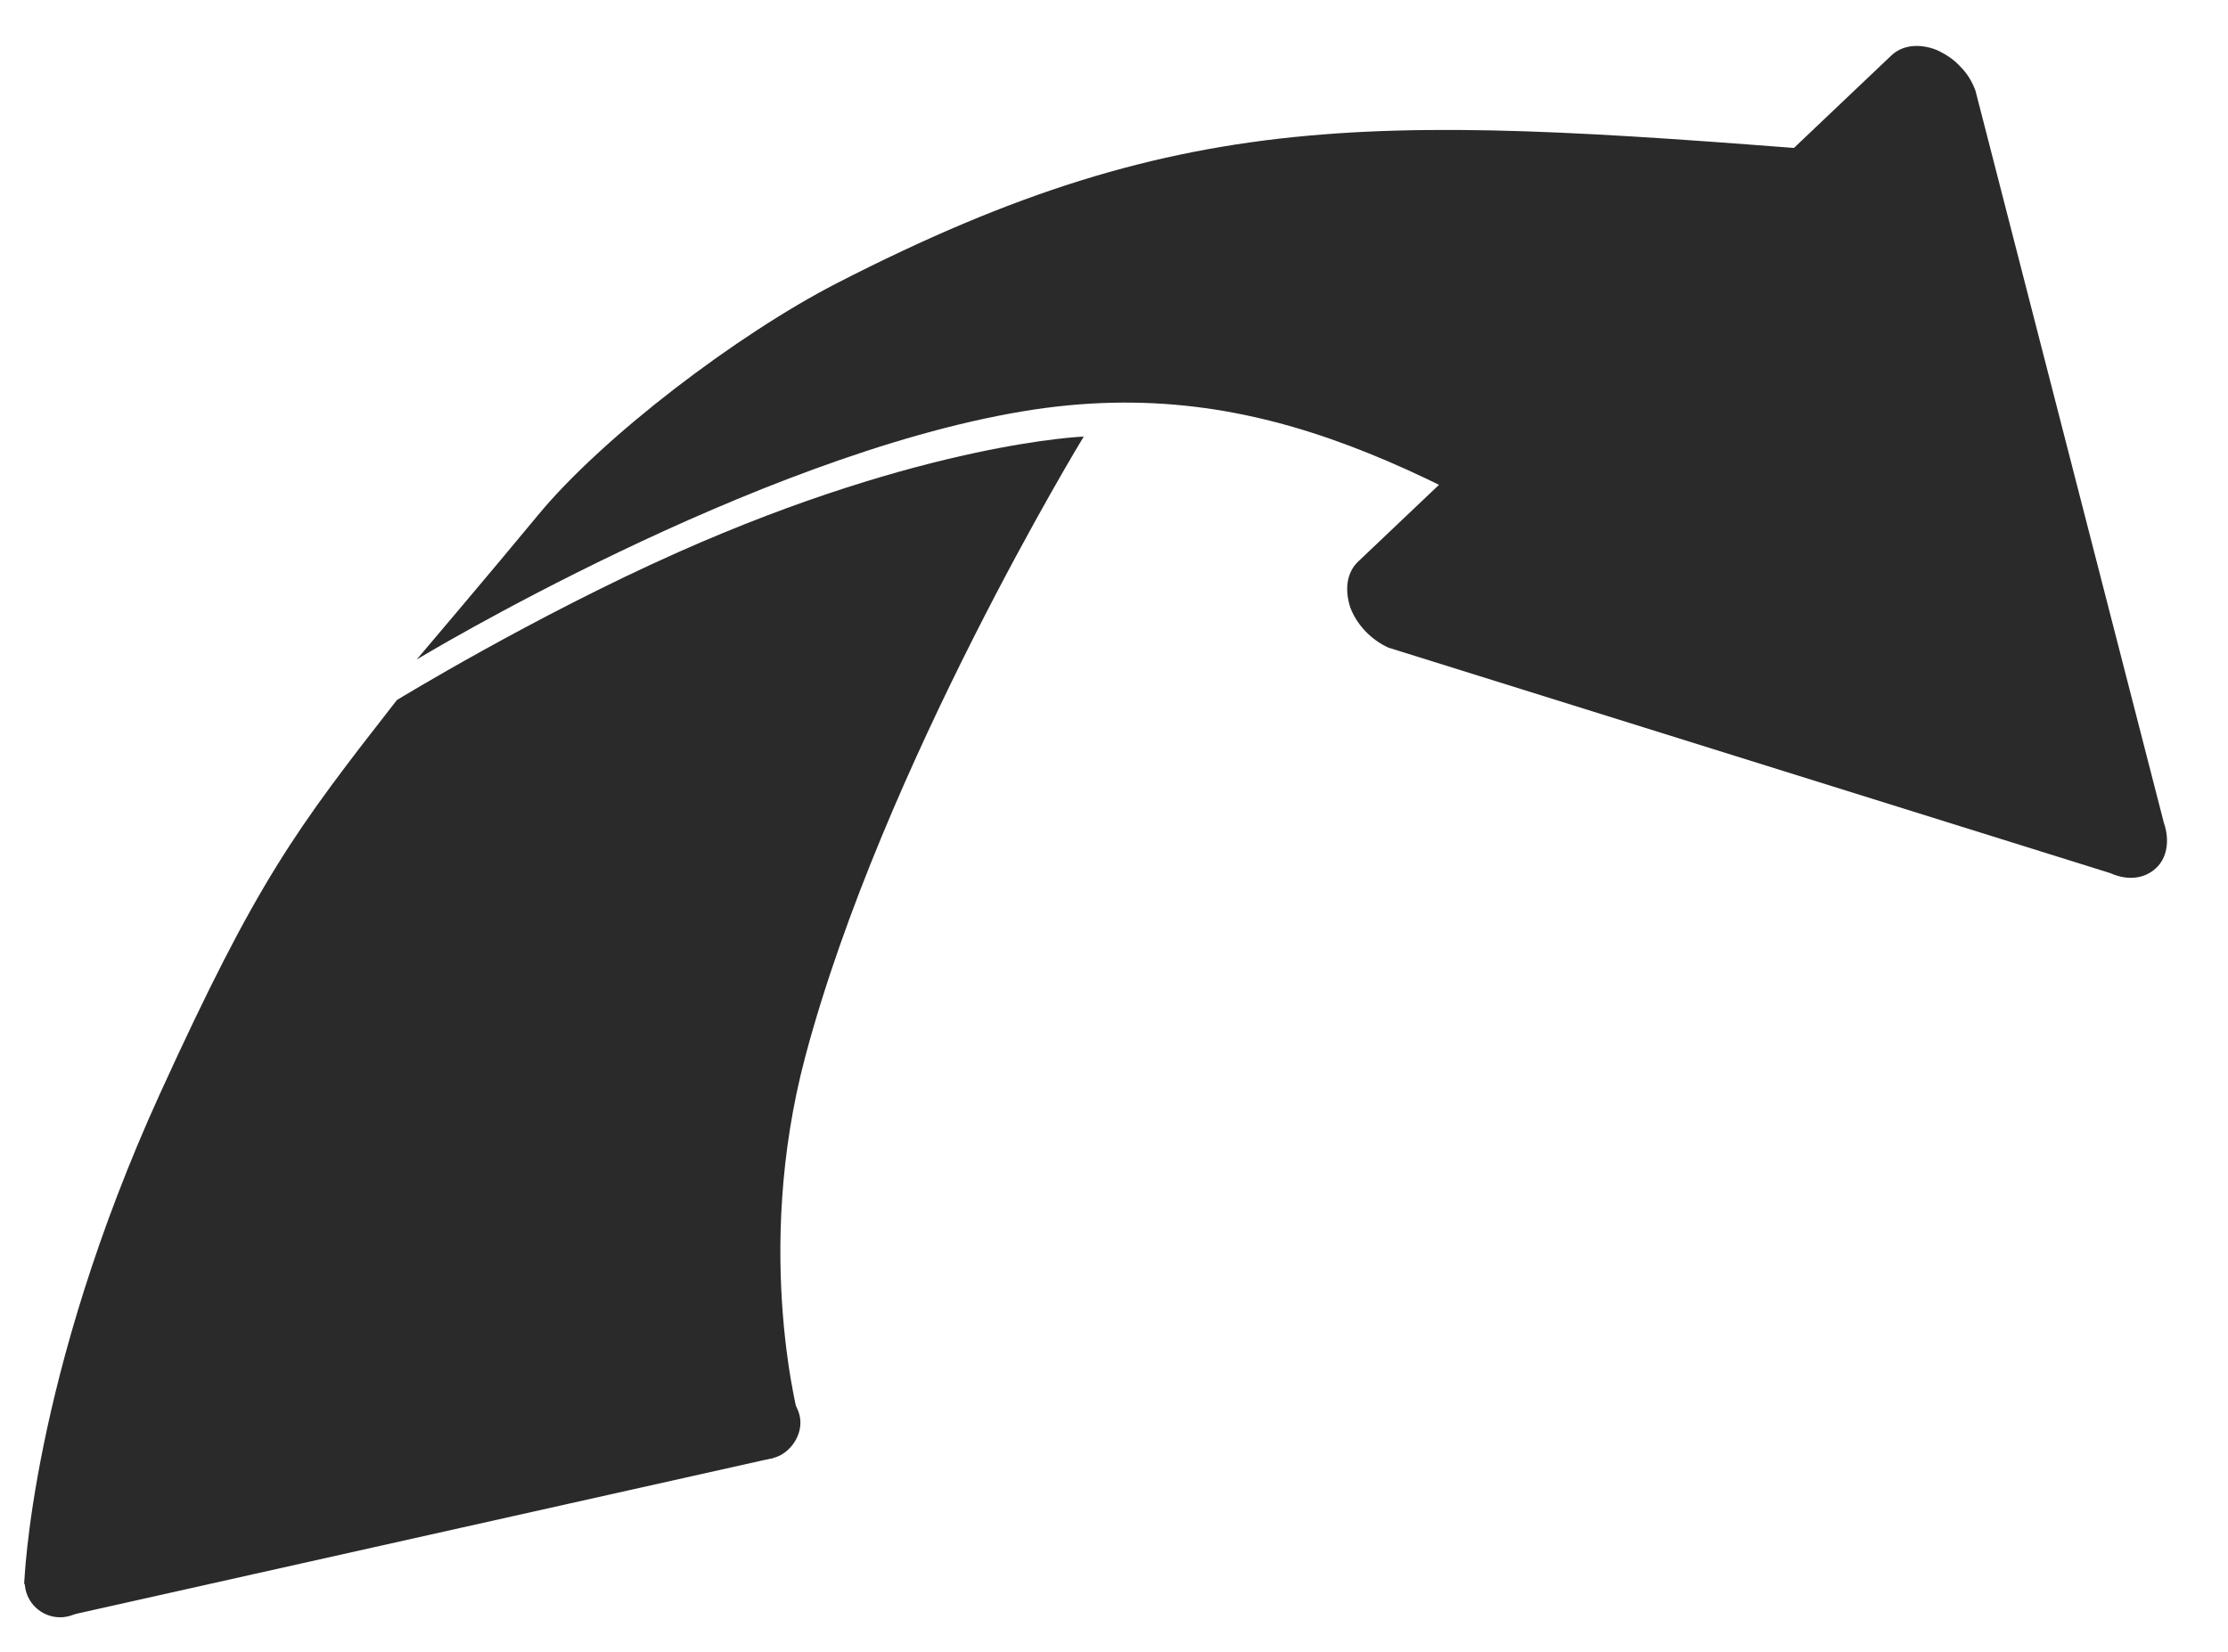 <?xml version="1.0" encoding="utf-8"?>
<!-- Generator: Adobe Illustrator 16.0.4, SVG Export Plug-In . SVG Version: 6.00 Build 0)  -->
<!DOCTYPE svg PUBLIC "-//W3C//DTD SVG 1.1//EN" "http://www.w3.org/Graphics/SVG/1.1/DTD/svg11.dtd">
<svg version="1.1" id="Ebene_1" xmlns="http://www.w3.org/2000/svg" xmlns:xlink="http://www.w3.org/1999/xlink" x="0px" y="0px"
	 width="94.396px" height="70px" viewBox="0 0 94.396 70" enable-background="new 0 0 94.396 70" xml:space="preserve">
<path fill-rule="evenodd" clip-rule="evenodd" fill="#2A2A2A" d="M79.666,6.558C58.806,4.904,50.541,4.25,35.458,12
	c-4.208,2.162-9.917,6.5-12.667,9.833c-1.896,2.298-5.134,6.112-5.134,6.112s14.227-8.606,25.682-10.516
	c10.396-1.733,17.595,2.912,26.967,8.258L79.666,6.558z M87.728,12.638"/>
<path fill="#2A2A2A" d="M82.065,2.123c0.377,0.176,0.722,0.401,0.988,0.697c0.302,0.301,0.505,0.645,0.642,1.016l7.987,31.042
	c0.253,0.733,0.134,1.485-0.343,1.915c-0.474,0.443-1.193,0.539-1.932,0.205l-30.575-9.552c-0.733-0.325-1.349-0.974-1.621-1.7
	c-0.252-0.776-0.148-1.495,0.331-1.949L80.144,2.34C80.612,1.901,81.342,1.831,82.065,2.123L82.065,2.123z M82.065,2.123"/>
<path fill-rule="evenodd" clip-rule="evenodd" fill="#2A2A2A" d="M16.815,29.665c-4.289,5.491-5.913,7.642-10.028,16.659
	c-5.492,12.051-5.76,20.792-5.76,20.792l1.583,1.407l30.135-6.736l1.164-1.423c0,0-2.042-7.144,0.216-15.616
	C37.396,32.471,45.916,18.5,45.916,18.5s-6.718,0.245-17.197,4.906C22.585,26.135,16.815,29.665,16.815,29.665z"/>
<path fill="#2A2A2A" d="M4.012,66.702c0.181,0.812-0.328,1.612-1.136,1.794l0,0c-0.81,0.182-1.611-0.327-1.793-1.135l0,0
	c-0.182-0.811,0.325-1.612,1.135-1.794l0,0C3.025,65.386,3.828,65.896,4.012,66.702L4.012,66.702z"/>
<path fill="#2A2A2A" d="M33.88,59.994c0.182,0.809-0.433,1.635-1.135,1.792l0,0c-0.81,0.181-1.612-0.328-1.795-1.135l0,0
	c-0.182-0.811,0.325-1.612,1.137-1.792l0,0C32.895,58.677,33.698,59.185,33.88,59.994L33.88,59.994z"/>
</svg>
